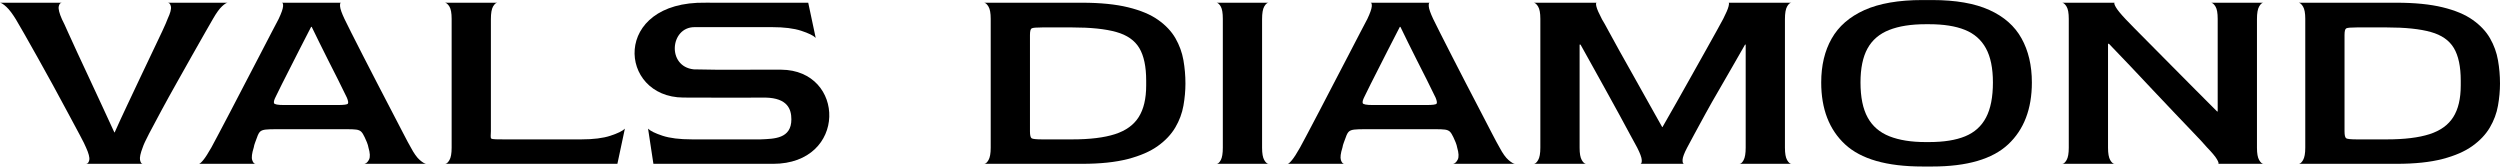 <?xml version="1.0" encoding="UTF-8"?>
<!DOCTYPE svg PUBLIC "-//W3C//DTD SVG 1.1//EN" "http://www.w3.org/Graphics/SVG/1.1/DTD/svg11.dtd">
<!-- Creator: CorelDRAW 2020 (64-Bit) -->
<svg xmlns="http://www.w3.org/2000/svg" xml:space="preserve" width="1381px" height="92px" version="1.1" style="shape-rendering:geometricPrecision; text-rendering:geometricPrecision; image-rendering:optimizeQuality; fill-rule:evenodd; clip-rule:evenodd"
viewBox="0 0 1232.35 82.06"
 xmlns:xlink="http://www.w3.org/1999/xlink"
 xmlns:xodm="http://www.corel.com/coreldraw/odm/2003">
 <defs>
  <style type="text/css">
   <![CDATA[
    .fil0 {fill:black}
   ]]>
  </style>
 </defs>
 <g id="Layer_x0020_1">
  <g id="_2591140066544">
   <path class="fil0" d="M42.39 80.73c0.81,0 1.35,-0.61 1.62,-1.85 0.24,-1.24 -0.29,-3.31 -1.62,-6.22 -0.41,-1.06 -1.44,-3.11 -3.07,-6.16 -1.64,-3.04 -3.61,-6.72 -5.92,-11.04 -2.3,-4.32 -4.76,-8.87 -7.37,-13.63 -2.61,-4.77 -5.15,-9.33 -7.6,-13.71 -2.46,-4.36 -4.64,-8.22 -6.53,-11.57 -1.89,-3.35 -3.25,-5.69 -4.07,-7.02 -1.74,-2.82 -3.3,-4.88 -4.68,-6.15 -1.39,-1.28 -2.44,-1.96 -3.15,-2.06l30.56 0c-0.82,0 -1.35,0.63 -1.61,1.86 -0.25,1.23 0.28,3.35 1.61,6.35 0.62,1.15 1.56,3.18 2.84,6.09 1.29,2.91 2.84,6.33 4.69,10.26 1.84,3.92 3.81,8.16 5.92,12.7 2.09,4.55 4.22,9.11 6.37,13.7 2.14,4.59 4.14,8.91 5.98,12.97l0.16 0c1.84,-4.15 3.87,-8.54 6.06,-13.17 2.21,-4.63 4.39,-9.24 6.53,-13.83 2.15,-4.58 4.18,-8.84 6.07,-12.77 1.9,-3.93 3.51,-7.32 4.84,-10.19 1.33,-2.87 2.2,-4.87 2.61,-6.02 1.33,-2.83 1.87,-4.86 1.61,-6.09 -0.25,-1.23 -0.79,-1.86 -1.61,-1.86l29.64 0c-0.61,0 -1.56,0.6 -2.84,1.79 -1.28,1.19 -2.74,3.2 -4.37,6.03 -0.72,1.23 -2,3.46 -3.84,6.68 -1.85,3.22 -4,7.01 -6.46,11.38 -2.45,4.37 -5.01,8.92 -7.67,13.63 -2.67,4.72 -5.17,9.27 -7.53,13.63 -2.36,4.37 -4.38,8.17 -6.07,11.38 -1.68,3.23 -2.74,5.5 -3.15,6.82 -1.12,2.91 -1.56,4.98 -1.31,6.22 0.27,1.24 0.7,1.85 1.31,1.85l-27.95 0z"/>
   <path class="fil0" d="M139.99 51.75l26.57 0c2.97,0 4.61,-0.22 4.92,-0.67 0.31,-0.43 0.15,-1.4 -0.46,-2.91 -1.34,-2.81 -2.83,-5.84 -4.46,-9.06 -1.63,-3.22 -3.25,-6.4 -4.83,-9.53 -1.6,-3.12 -3.07,-6.11 -4.45,-8.93 -1.39,-2.82 -2.6,-5.29 -3.62,-7.41l-0.31 0c-1.95,3.7 -3.91,7.54 -5.91,11.51 -1.99,3.97 -3.89,7.7 -5.68,11.19 -1.79,3.48 -3.77,7.43 -5.91,11.84 -0.72,1.42 -0.98,2.43 -0.78,3.04 0.21,0.62 1.85,0.93 4.92,0.93zm-41.93 28.98l0 0c0.41,0 1.13,-0.61 2.15,-1.85 1.02,-1.23 2.35,-3.31 4,-6.22 0.71,-1.32 1.91,-3.57 3.6,-6.75 1.69,-3.17 3.67,-6.93 5.92,-11.25 2.25,-4.32 4.6,-8.84 7.06,-13.57 2.46,-4.71 4.81,-9.24 7.07,-13.56 2.25,-4.33 4.23,-8.11 5.91,-11.38 1.69,-3.27 2.9,-5.56 3.61,-6.88 1.33,-2.83 2.05,-4.86 2.15,-6.09 0.1,-1.23 -0.1,-1.86 -0.61,-1.86l29.18 0c-0.41,0 -0.56,0.63 -0.46,1.86 0.1,1.23 0.82,3.26 2.15,6.09 0.62,1.32 1.74,3.59 3.38,6.81 1.64,3.22 3.56,7 5.76,11.32 2.2,4.33 4.51,8.8 6.92,13.43 2.4,4.64 4.73,9.12 6.98,13.43 2.25,4.33 4.22,8.13 5.92,11.39 1.68,3.26 2.93,5.6 3.76,7.01 1.53,2.91 3.01,4.99 4.45,6.22 1.43,1.24 2.51,1.85 3.22,1.85l-30.56 0c0.27,-0.05 0.53,-0.15 0.78,-0.29 0.58,-0.35 1.09,-0.96 1.52,-1.82 0.62,-1.24 0.51,-3.22 -0.3,-5.96 -0.11,-0.71 -0.36,-1.57 -0.77,-2.58 -0.41,-1.01 -0.77,-1.83 -1.08,-2.45 -0.6,-1.32 -1.2,-2.25 -1.76,-2.78 -0.56,-0.52 -1.36,-0.85 -2.39,-0.99 -1.02,-0.13 -2.56,-0.2 -4.6,-0.2l-35.02 0c-2.25,0 -3.97,0.07 -5.15,0.2 -1.17,0.14 -2.05,0.47 -2.61,0.99 -0.56,0.53 -1.05,1.42 -1.46,2.65 -0.3,0.79 -0.63,1.68 -0.99,2.65 -0.37,0.97 -0.6,1.8 -0.7,2.51 -0.92,2.91 -1.17,4.99 -0.76,6.22 0.4,1.24 0.96,1.85 1.69,1.85l-27.96 0z"/>
   <path class="fil0" d="M219.4 80.73c0.72,0 1.43,-0.61 2.15,-1.85 0.72,-1.24 1.08,-3.26 1.08,-6.09l0 -63.52c0,-2.83 -0.36,-4.83 -1.08,-6.03 -0.45,-0.72 -0.89,-1.23 -1.33,-1.55 -0.11,-0.08 -0.24,-0.15 -0.35,-0.21 -0.78,-0.37 -0.23,-0.16 0.51,-0.16l24.03 0c1.25,0 0.58,-0.1 0.02,0.25 -0.05,0.03 -0.11,0.07 -0.16,0.11 -0.4,0.31 -0.82,0.81 -1.22,1.5 -0.71,1.23 -1.07,3.31 -1.07,6.22l0 55.19c0,1.94 -0.33,3.32 0.23,3.71 0.56,0.4 3,0.39 6.07,0.39l38.25 0c5.94,0 10.72,-0.59 14.36,-1.79 3.62,-1.19 6.01,-2.35 7.14,-3.5l-3.69 17.33 -84.94 0z"/>
   <path class="fil0" d="M513.85 68.69l14.59 0c8.81,0 15.87,-0.86 21.2,-2.58 5.32,-1.72 9.21,-4.52 11.67,-8.41 2.46,-3.88 3.69,-9.09 3.69,-15.61l0 -2.38c0,-6.88 -1.12,-12.22 -3.38,-16.02 -2.26,-3.79 -6.04,-6.44 -11.37,-7.93 -5.32,-1.51 -12.59,-2.26 -21.81,-2.26l-14.59 0c-2.97,0 -4.74,0.15 -5.3,0.47 -0.56,0.31 -0.84,1.39 -0.84,3.24l0 47.51c0,1.95 0.28,3.08 0.84,3.44 0.56,0.35 2.33,0.53 5.3,0.53zm-28.72 12.04l0 0c0.72,0 1.43,-0.61 2.14,-1.84 0.72,-1.25 1.09,-3.27 1.09,-6.1l0 -63.53c0,-2.81 -0.37,-4.82 -1.09,-6.01 -0.71,-1.19 -1.42,-1.83 -2.14,-1.93l48.23 0c9.01,0 16.59,0.76 22.73,2.26 6.14,1.5 11.09,3.56 14.82,6.22 3.74,2.64 6.58,5.67 8.53,9.06 1.94,3.4 3.25,7 3.92,10.79 0.66,3.79 0.99,7.63 0.99,11.51 0,3.53 -0.33,7.17 -0.99,10.92 -0.67,3.75 -2,7.33 -4,10.72 -2,3.4 -4.86,6.45 -8.6,9.13 -3.74,2.69 -8.66,4.84 -14.75,6.42 -6.09,1.59 -13.64,2.38 -22.65,2.38l-48.23 0z"/>
   <path class="fil0" d="M599.71 80.73c0.71,0 1.4,-0.61 2.07,-1.85 0.67,-1.24 1,-3.26 1,-6.09l0 -63.52c0,-2.83 -0.33,-4.83 -1,-6.03 -0.67,-1.18 -1.36,-1.82 -2.07,-1.92l25.65 0c-0.72,0 -1.44,0.63 -2.16,1.86 -0.71,1.23 -1.07,3.31 -1.07,6.22l0 63.39c0,2.83 0.36,4.85 1.07,6.09 0.72,1.24 1.44,1.85 2.16,1.85l-25.65 0z"/>
   <path class="fil0" d="M676.66 51.75l26.57 0c2.97,0 4.61,-0.22 4.92,-0.67 0.3,-0.43 0.15,-1.4 -0.46,-2.91 -1.34,-2.81 -2.82,-5.84 -4.46,-9.06 -1.63,-3.22 -3.25,-6.4 -4.83,-9.53 -1.59,-3.12 -3.07,-6.11 -4.46,-8.93 -1.38,-2.82 -2.59,-5.29 -3.61,-7.41l-0.31 0c-1.95,3.7 -3.91,7.54 -5.91,11.51 -1.99,3.97 -3.89,7.7 -5.68,11.19 -1.79,3.48 -3.77,7.43 -5.91,11.84 -0.72,1.42 -0.98,2.43 -0.78,3.04 0.21,0.62 1.85,0.93 4.92,0.93zm-41.93 28.98l0 0c0.41,0 1.13,-0.61 2.15,-1.85 1.02,-1.23 2.35,-3.31 3.99,-6.22 0.72,-1.32 1.92,-3.57 3.61,-6.75 1.69,-3.17 3.66,-6.93 5.92,-11.25 2.24,-4.32 4.6,-8.84 7.06,-13.57 2.46,-4.71 4.81,-9.24 7.07,-13.56 2.25,-4.33 4.23,-8.11 5.91,-11.38 1.69,-3.27 2.89,-5.56 3.61,-6.88 1.33,-2.83 2.05,-4.86 2.15,-6.09 0.1,-1.23 -0.1,-1.86 -0.61,-1.86l29.18 0c-0.41,0 -0.56,0.63 -0.46,1.86 0.1,1.23 0.82,3.26 2.14,6.09 0.63,1.32 1.75,3.59 3.39,6.81 1.64,3.22 3.56,7 5.76,11.32 2.2,4.33 4.51,8.8 6.91,13.43 2.4,4.64 4.74,9.12 6.99,13.43 2.25,4.33 4.22,8.13 5.91,11.39 1.69,3.26 2.94,5.6 3.77,7.01 1.53,2.91 3.01,4.99 4.45,6.22 1.43,1.24 2.51,1.85 3.23,1.85l-30.57 0c0.92,-0.17 1.69,-0.88 2.3,-2.11 0.61,-1.24 0.51,-3.22 -0.3,-5.96 -0.11,-0.71 -0.36,-1.57 -0.77,-2.58 -0.41,-1.01 -0.77,-1.83 -1.08,-2.45 -0.61,-1.32 -1.2,-2.25 -1.76,-2.78 -0.57,-0.52 -1.36,-0.85 -2.39,-0.99 -1.02,-0.13 -2.56,-0.2 -4.6,-0.2l-35.02 0c-2.26,0 -3.97,0.07 -5.15,0.2 -1.18,0.14 -2.05,0.47 -2.61,0.99 -0.56,0.53 -1.05,1.42 -1.46,2.65 -0.3,0.79 -0.63,1.68 -0.99,2.65 -0.37,0.97 -0.6,1.8 -0.7,2.51 -0.92,2.91 -1.17,4.99 -0.77,6.22 0.41,1.24 0.97,1.85 1.7,1.85l-27.96 0z"/>
   <path class="fil0" d="M756.07 80.73c0.71,0 1.43,-0.61 2.14,-1.85 0.73,-1.24 1.09,-3.26 1.09,-6.09l0 -63.52c0,-2.83 -0.36,-4.83 -1.09,-6.03 -0.71,-1.18 -1.43,-1.82 -2.14,-1.92l31.03 0c-0.42,0 -0.47,0.65 -0.16,1.92 0.31,1.29 1.23,3.38 2.76,6.29 0.73,1.15 1.82,3.11 3.31,5.9 1.48,2.77 3.28,6.04 5.37,9.78 2.1,3.76 4.35,7.77 6.76,12.04 2.41,4.29 4.84,8.64 7.3,13.04 2.46,4.42 4.76,8.52 6.91,12.32l0.16 0c2.24,-3.88 4.6,-8.02 7.06,-12.38 2.46,-4.37 4.92,-8.74 7.37,-13.1 2.46,-4.37 4.74,-8.43 6.83,-12.18 2.1,-3.74 3.93,-7.01 5.46,-9.79 1.54,-2.78 2.61,-4.74 3.22,-5.89 1.44,-2.83 2.31,-4.86 2.61,-6.09 0.31,-1.23 0.31,-1.86 0,-1.86l31.03 0c-0.72,0 -1.44,0.63 -2.15,1.86 -0.71,1.23 -1.07,3.31 -1.07,6.22l0 63.39c0,2.83 0.36,4.85 1.07,6.09 0.71,1.24 1.43,1.85 2.15,1.85l-25.65 0c0.72,0 1.41,-0.61 2.07,-1.85 0.67,-1.24 1.01,-3.26 1.01,-6.09l0 -50.82 -0.31 0c-1.95,3.35 -4.03,6.97 -6.22,10.85 -2.21,3.89 -4.46,7.8 -6.76,11.72 -2.3,3.92 -4.46,7.72 -6.46,11.38 -1.99,3.66 -3.78,6.95 -5.37,9.86 -1.59,2.91 -2.84,5.24 -3.76,7.01 -1.44,2.74 -2.18,4.73 -2.23,5.96 -0.05,1.23 0.18,1.9 0.69,1.98l-21.51 0c0.52,0 0.75,-0.61 0.7,-1.85 -0.05,-1.24 -0.8,-3.26 -2.23,-6.09 -0.82,-1.49 -2,-3.66 -3.53,-6.48 -1.53,-2.83 -3.28,-6.04 -5.22,-9.66 -1.94,-3.62 -4.05,-7.44 -6.3,-11.45 -2.26,-4.01 -4.48,-8.03 -6.68,-12.05 -2.21,-4.01 -4.28,-7.73 -6.22,-11.18l-0.46 0 0 50.82c0,2.83 0.35,4.85 1.07,6.09 0.71,1.24 1.44,1.85 2.15,1.85l-25.8 0z"/>
   <path class="fil0" d="M949.21 70.01l1.69 0c7.27,0 13.21,-0.94 17.81,-2.84 4.62,-1.9 8.04,-4.98 10.29,-9.27 2.25,-4.27 3.39,-10.03 3.39,-17.27 0,-7.06 -1.16,-12.68 -3.47,-16.87 -2.29,-4.19 -5.76,-7.22 -10.36,-9.06 -4.61,-1.87 -10.5,-2.78 -17.66,-2.78l-1.69 0c-7.17,0 -13.16,0.94 -17.97,2.84 -4.82,1.9 -8.37,4.94 -10.68,9.13 -2.31,4.2 -3.45,9.78 -3.45,16.74 0,7.24 1.17,13 3.53,17.27 2.35,4.29 5.94,7.37 10.75,9.27 4.81,1.9 10.75,2.84 17.82,2.84zm-1.54 12.05l0 0c-17.61,0 -30.33,-3.65 -38.16,-10.92 -7.84,-7.28 -11.76,-17.45 -11.76,-30.51 0,-8.38 1.71,-15.59 5.15,-21.63 3.42,-6.05 8.8,-10.73 16.12,-14.04 7.33,-3.3 16.88,-4.96 28.65,-4.96l4.76 0c11.58,0 20.97,1.64 28.19,4.9 7.21,3.26 12.52,7.93 15.89,14.03 3.38,6.08 5.08,13.32 5.08,21.7 0,13.06 -3.9,23.23 -11.68,30.51 -7.79,7.27 -20.27,10.92 -37.48,10.92l-4.76 0z"/>
   <path class="fil0" d="M1016.55 80.73c0.72,0 1.43,-0.61 2.15,-1.85 0.72,-1.24 1.08,-3.26 1.08,-6.09l0 -63.52c0,-2.83 -0.36,-4.83 -1.08,-6.03 -0.72,-1.18 -1.43,-1.82 -2.15,-1.92l25.8 0c-0.3,0.18 -0.1,0.91 0.62,2.19 0.72,1.28 2.35,3.29 4.92,6.02 0.71,0.79 2.18,2.3 4.37,4.5 2.21,2.21 4.89,4.92 8.07,8.14 3.17,3.22 6.63,6.71 10.37,10.46 3.73,3.75 7.49,7.54 11.29,11.37 3.79,3.84 7.42,7.49 10.9,10.92l0.3 0 0 -45.65c0,-2.83 -0.35,-4.83 -1.07,-6.03 -0.72,-1.18 -1.44,-1.82 -2.15,-1.92l25.8 0c-0.71,0 -1.43,0.63 -2.14,1.86 -0.73,1.23 -1.08,3.31 -1.08,6.22l0 63.39c0,2.83 0.35,4.85 1.08,6.09 0.71,1.24 1.43,1.85 2.14,1.85l-22.27 0c0.31,-0.17 0.08,-0.92 -0.69,-2.24 -0.76,-1.33 -2.43,-3.31 -4.99,-5.96 -1.43,-1.68 -3.53,-3.95 -6.3,-6.82 -2.76,-2.87 -5.85,-6.11 -9.28,-9.72 -3.44,-3.62 -7.05,-7.43 -10.84,-11.45 -3.78,-4.02 -7.55,-8.01 -11.29,-11.98 -3.74,-3.97 -7.24,-7.63 -10.52,-10.99l-0.46 0 0 51.22c0,2.83 0.36,4.85 1.07,6.09 0.72,1.24 1.44,1.85 2.15,1.85l-25.8 0z"/>
   <path class="fil0" d="M1161.85 68.69l14.59 0c8.81,0 15.87,-0.86 21.2,-2.58 5.32,-1.72 9.21,-4.52 11.67,-8.41 2.46,-3.88 3.69,-9.09 3.69,-15.61l0 -2.38c0,-6.88 -1.13,-12.22 -3.38,-16.02 -2.26,-3.79 -6.04,-6.44 -11.37,-7.93 -5.32,-1.51 -12.6,-2.26 -21.81,-2.26l-14.59 0c-2.97,0 -4.74,0.15 -5.3,0.47 -0.56,0.31 -0.84,1.39 -0.84,3.24l0 47.51c0,1.95 0.28,3.08 0.84,3.44 0.56,0.35 2.33,0.53 5.3,0.53zm-28.72 12.04l0 0c0.71,0 1.43,-0.61 2.14,-1.84 0.72,-1.25 1.09,-3.27 1.09,-6.1l0 -63.53c0,-2.81 -0.37,-4.82 -1.09,-6.01 -0.71,-1.19 -1.43,-1.83 -2.14,-1.93l48.23 0c9.01,0 16.58,0.76 22.73,2.26 6.14,1.5 11.09,3.56 14.82,6.22 3.74,2.64 6.58,5.67 8.53,9.06 1.94,3.4 3.25,7 3.91,10.79 0.67,3.79 1,7.63 1,11.51 0,3.53 -0.33,7.17 -1,10.92 -0.66,3.75 -2,7.33 -3.99,10.72 -2,3.4 -4.86,6.45 -8.6,9.13 -3.74,2.69 -8.66,4.84 -14.75,6.42 -6.09,1.59 -13.64,2.38 -22.65,2.38l-48.23 0z"/>
   <path class="fil0" d="M341.96 34.17c-13.31,-1.41 -11.66,-20.81 0.38,-20.81l38.25 0c5.94,0 10.72,0.6 14.36,1.79 3.63,1.19 6.01,2.35 7.14,3.5l-3.68 -17.33 -50.54 -0.01c-46.42,-0.83 -43.22,46.57 -11.03,46.76 19.39,0.12 28.54,0.04 40.62,0.02 10.69,0.27 12.64,5.65 12.64,10.72 0,9.59 -8.49,9.59 -15.08,9.87l-34.06 0c-5.94,0 -10.72,-0.59 -14.36,-1.78 -3.63,-1.2 -6.01,-2.36 -7.14,-3.51l2.63 17.34 58.97 0.01c36.72,0 35.88,-46.22 3.99,-46.41 -14.33,-0.08 -28.77,0.22 -43.09,-0.16z"/>
  </g>
 </g>
</svg>
